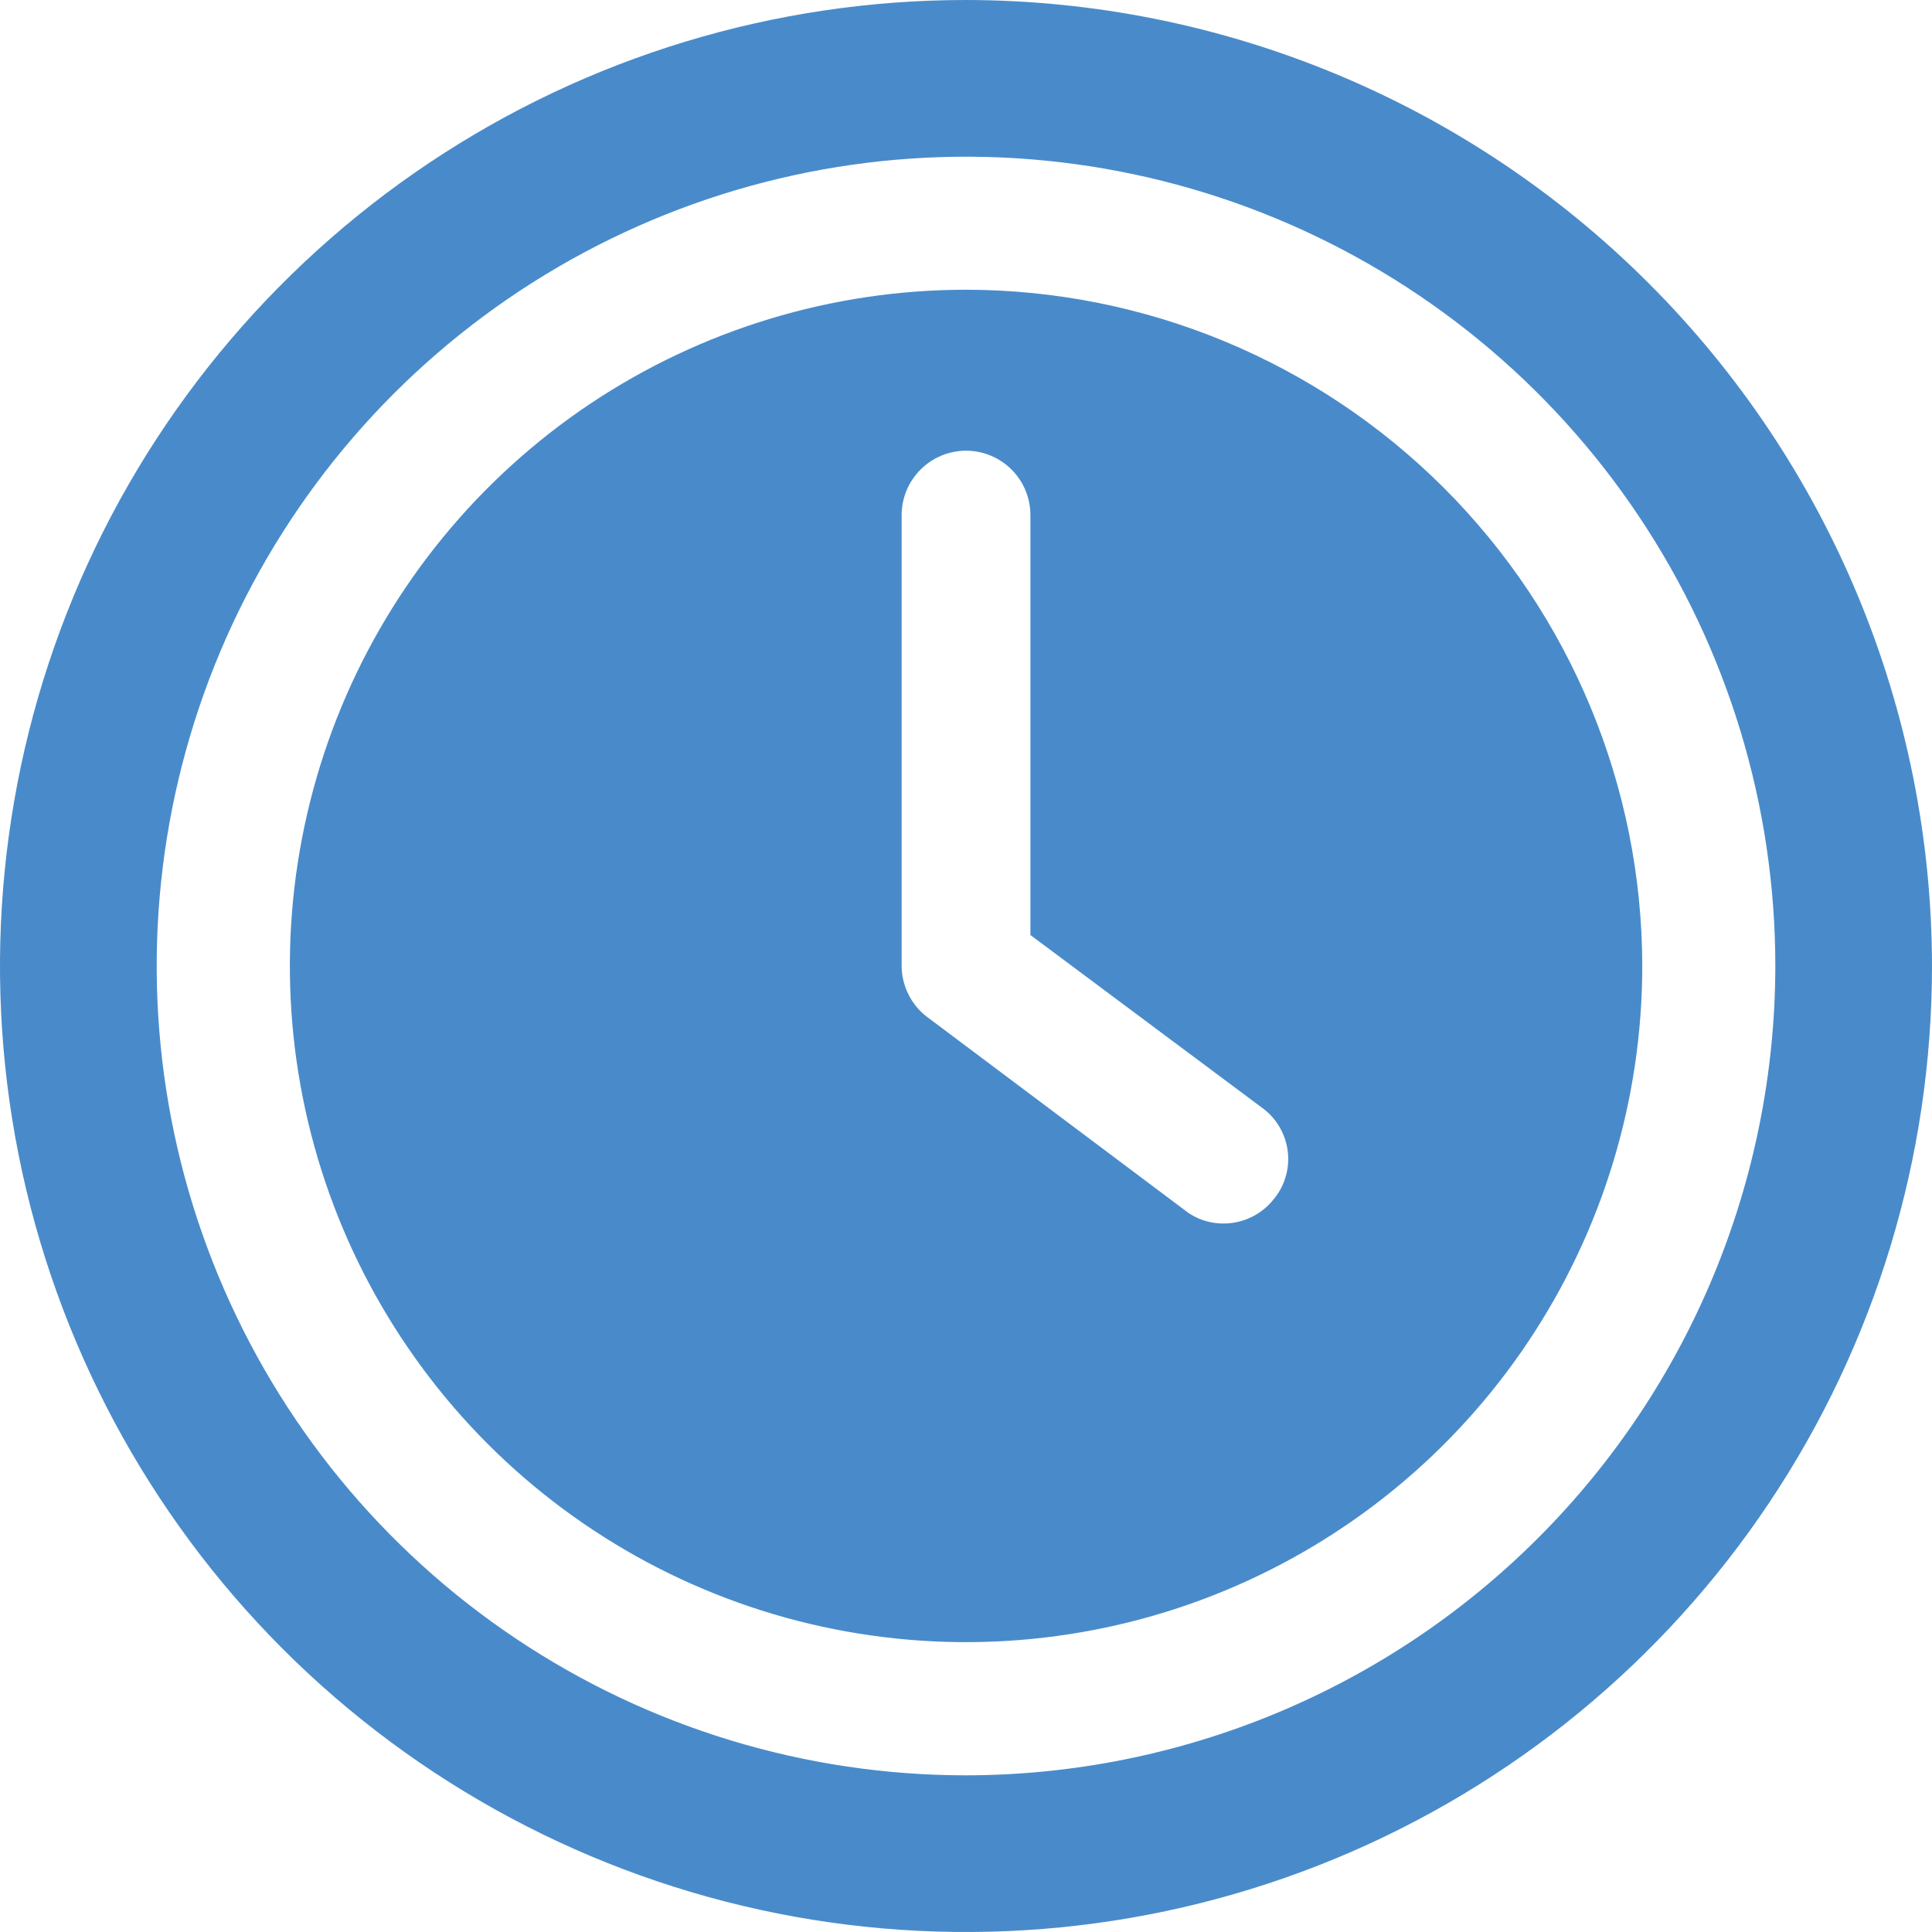 <?xml version="1.0" encoding="UTF-8"?>
<svg xmlns="http://www.w3.org/2000/svg" width="32" height="32" viewBox="0 0 32 32" fill="none">
  <path d="M16.001 4.799C13.786 4.799 11.62 5.456 9.778 6.686C7.937 7.917 6.501 9.666 5.653 11.713C4.806 13.759 4.584 16.011 5.016 18.184C5.448 20.356 6.515 22.352 8.081 23.919C9.648 25.485 11.643 26.552 13.816 26.984C15.988 27.416 18.24 27.194 20.287 26.346C22.333 25.499 24.083 24.063 25.313 22.221C26.544 20.379 27.201 18.214 27.201 15.999C27.198 13.029 26.017 10.182 23.917 8.083C21.817 5.983 18.97 4.802 16.001 4.799ZM21.099 19.86C21 19.986 20.874 20.088 20.73 20.158C20.586 20.228 20.428 20.265 20.267 20.265C20.026 20.267 19.792 20.184 19.606 20.031L15.339 16.831C15.214 16.732 15.112 16.605 15.042 16.461C14.972 16.317 14.935 16.159 14.934 15.999V8.532C14.934 8.249 15.046 7.978 15.247 7.778C15.447 7.578 15.718 7.465 16.001 7.465C16.284 7.465 16.555 7.578 16.755 7.778C16.955 7.978 17.067 8.249 17.067 8.532V15.487L20.929 18.367C21.04 18.452 21.133 18.559 21.201 18.681C21.27 18.803 21.314 18.938 21.33 19.077C21.346 19.217 21.334 19.358 21.294 19.492C21.255 19.627 21.188 19.752 21.099 19.86Z" fill="#498BCA"></path>
  <path d="M16 0C12.835 0 9.742 0.938 7.111 2.696C4.48 4.455 2.429 6.953 1.218 9.877C0.007 12.801 -0.31 16.018 0.307 19.122C0.925 22.225 2.449 25.076 4.686 27.314C6.924 29.551 9.775 31.075 12.879 31.693C15.982 32.31 19.199 31.993 22.123 30.782C25.047 29.571 27.546 27.52 29.304 24.889C31.062 22.258 32 19.165 32 16C31.995 11.758 30.308 7.691 27.308 4.692C24.309 1.692 20.242 0.005 16 0ZM16 29.405C13.349 29.405 10.757 28.619 8.553 27.146C6.348 25.673 4.63 23.579 3.616 21.13C2.601 18.68 2.336 15.985 2.853 13.385C3.37 10.785 4.647 8.396 6.521 6.521C8.396 4.647 10.785 3.37 13.385 2.853C15.985 2.336 18.68 2.601 21.13 3.616C23.579 4.63 25.673 6.348 27.146 8.553C28.619 10.757 29.405 13.349 29.405 16C29.401 19.554 27.988 22.962 25.475 25.475C22.962 27.988 19.554 29.401 16 29.405Z" fill="#498BCA"></path>
</svg>
